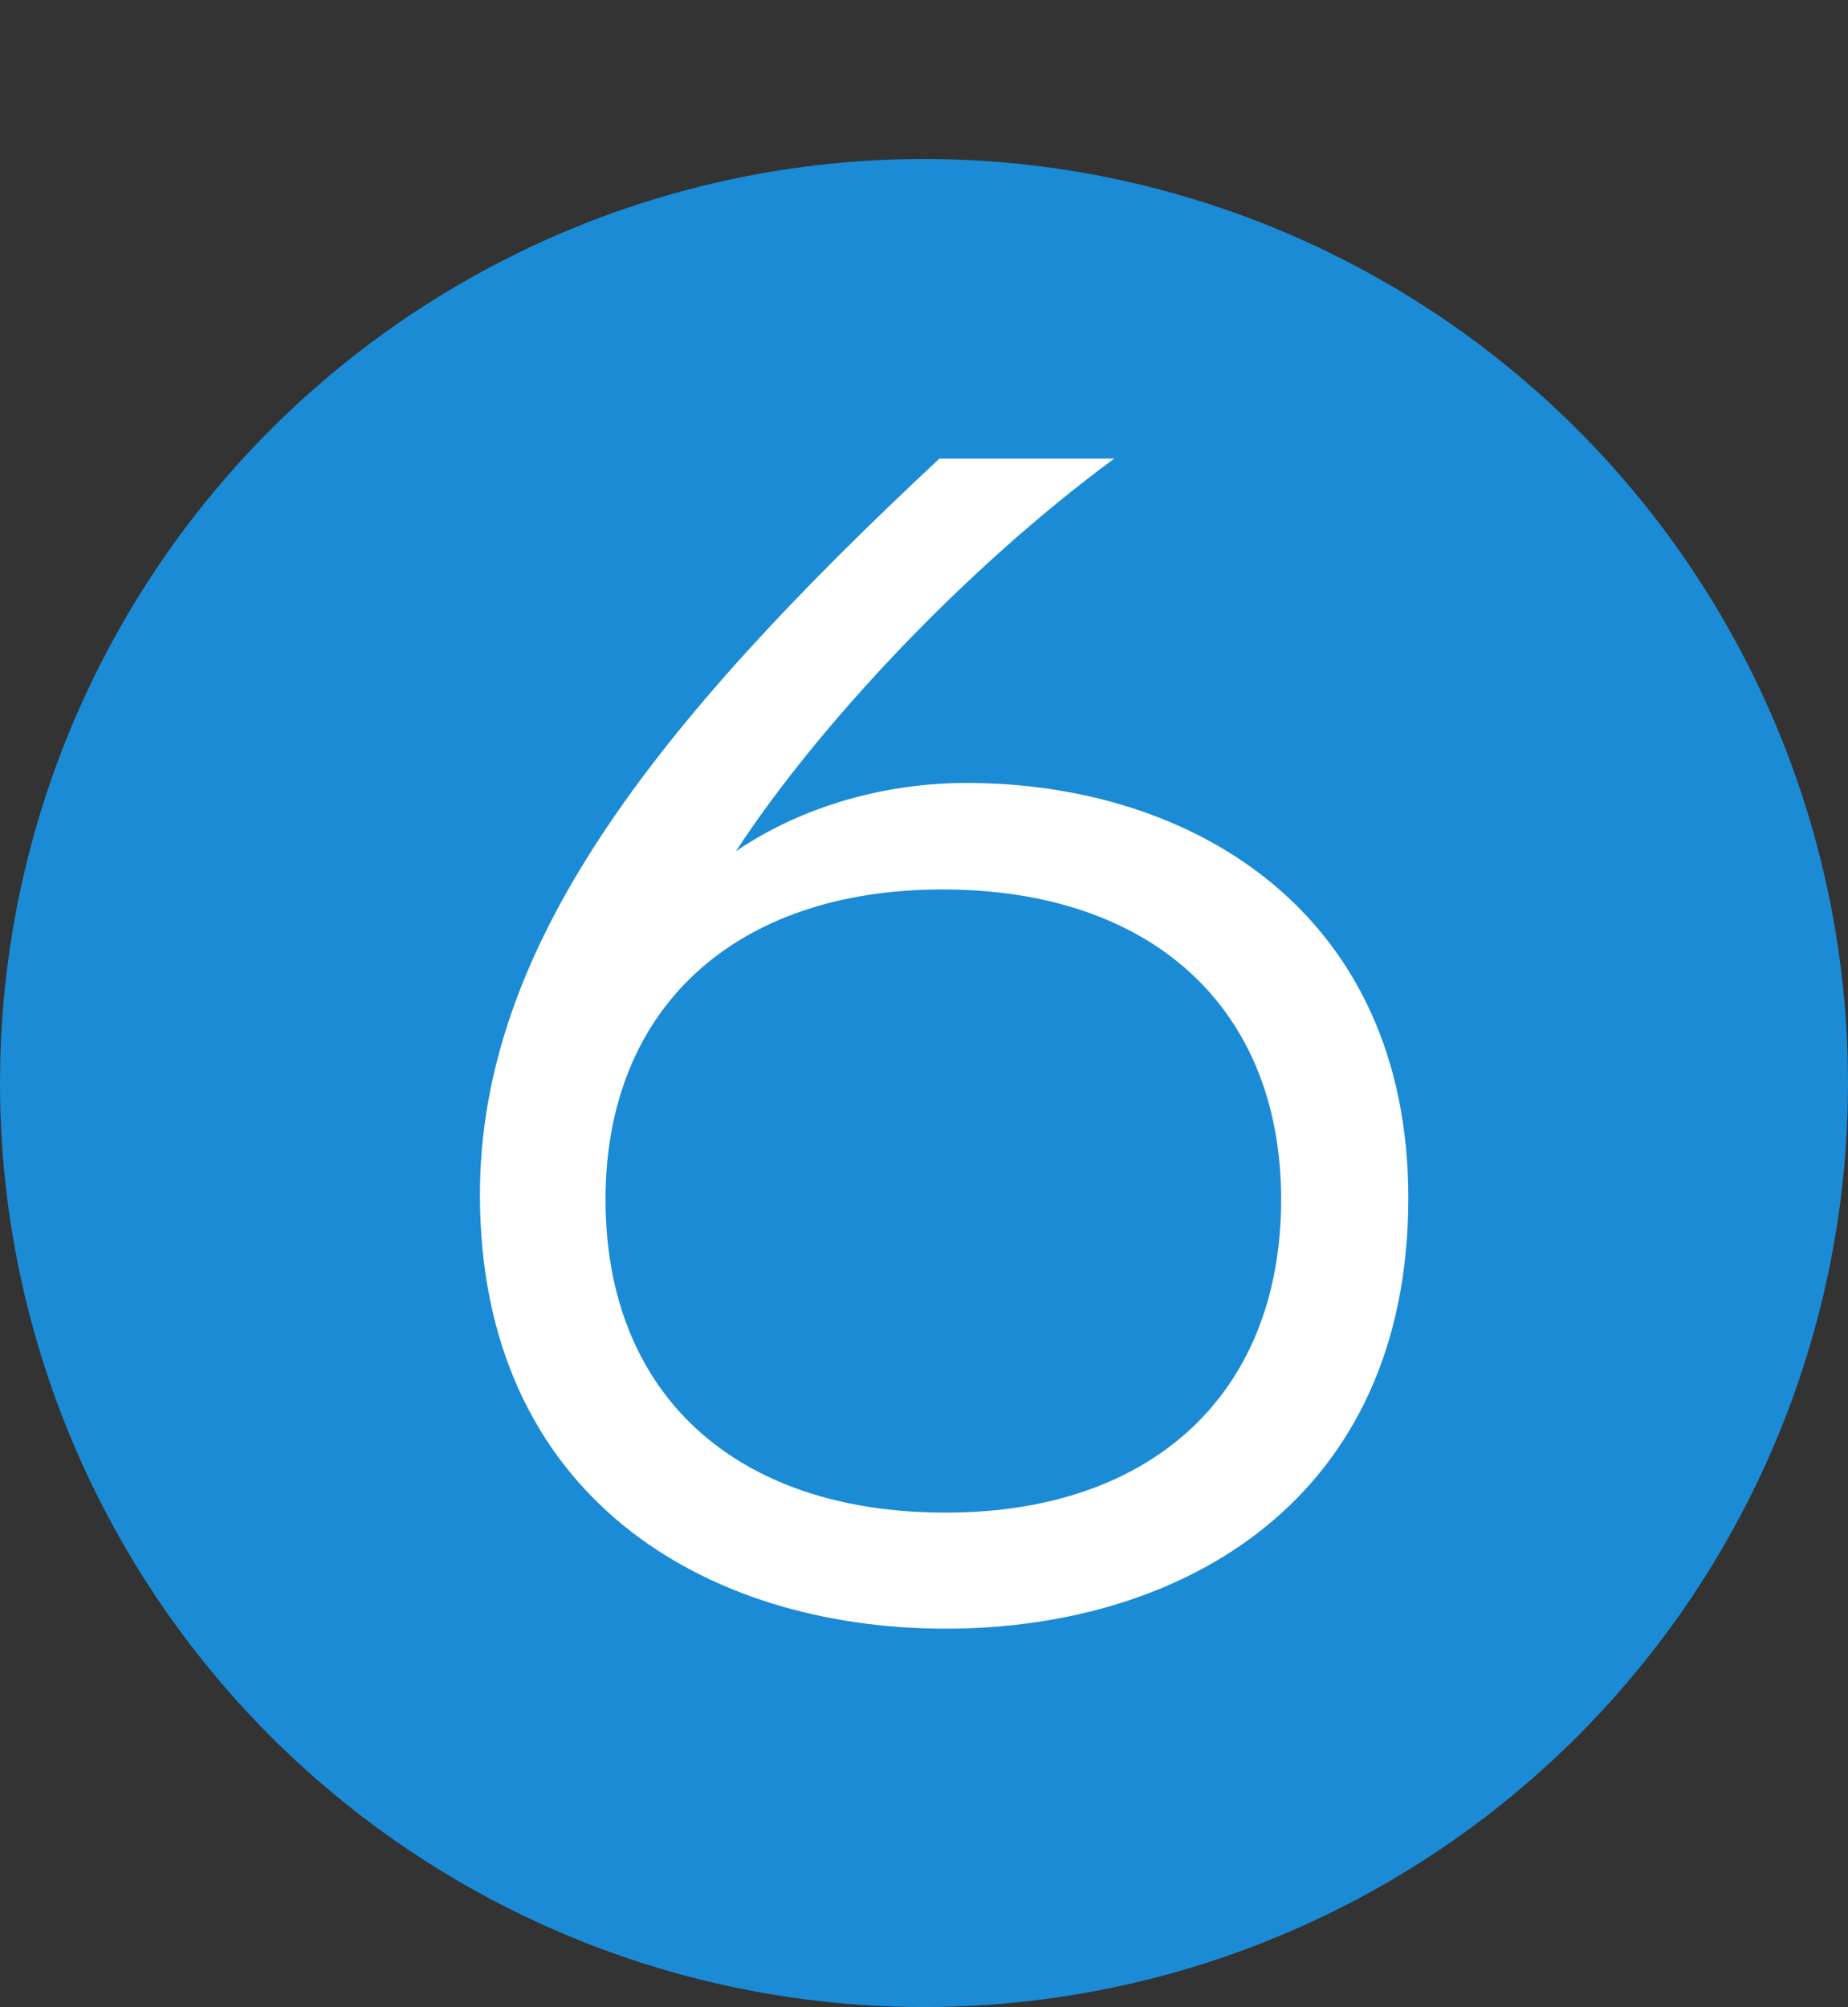 <svg width="93" height="101" viewBox="0 0 93 101" fill="none" xmlns="http://www.w3.org/2000/svg">
<rect x="0" y="0" width="93" height="101" fill="#333333" stroke="none"/>
<circle cx="46.5" cy="54.5" r="46.5" fill="#1B8BD6"/>
<path d="M47.593 81.96C35.513 81.96 24.152 75.32 24.152 60.12C24.152 47.72 32.792 36.6 47.273 23.08H56.072C48.472 28.68 41.112 36.6 37.032 42.84C40.553 40.44 44.792 39.4 48.633 39.4C60.153 39.4 70.873 46.04 70.873 60.28C70.873 75.48 59.513 81.96 47.593 81.96ZM47.593 76.12C57.992 76.12 64.472 70.12 64.472 60.36C64.472 50.76 57.992 44.76 47.432 44.76C36.953 44.76 30.473 50.76 30.473 60.36C30.473 70.12 36.953 76.12 47.593 76.12Z" fill="white"/>
</svg>

